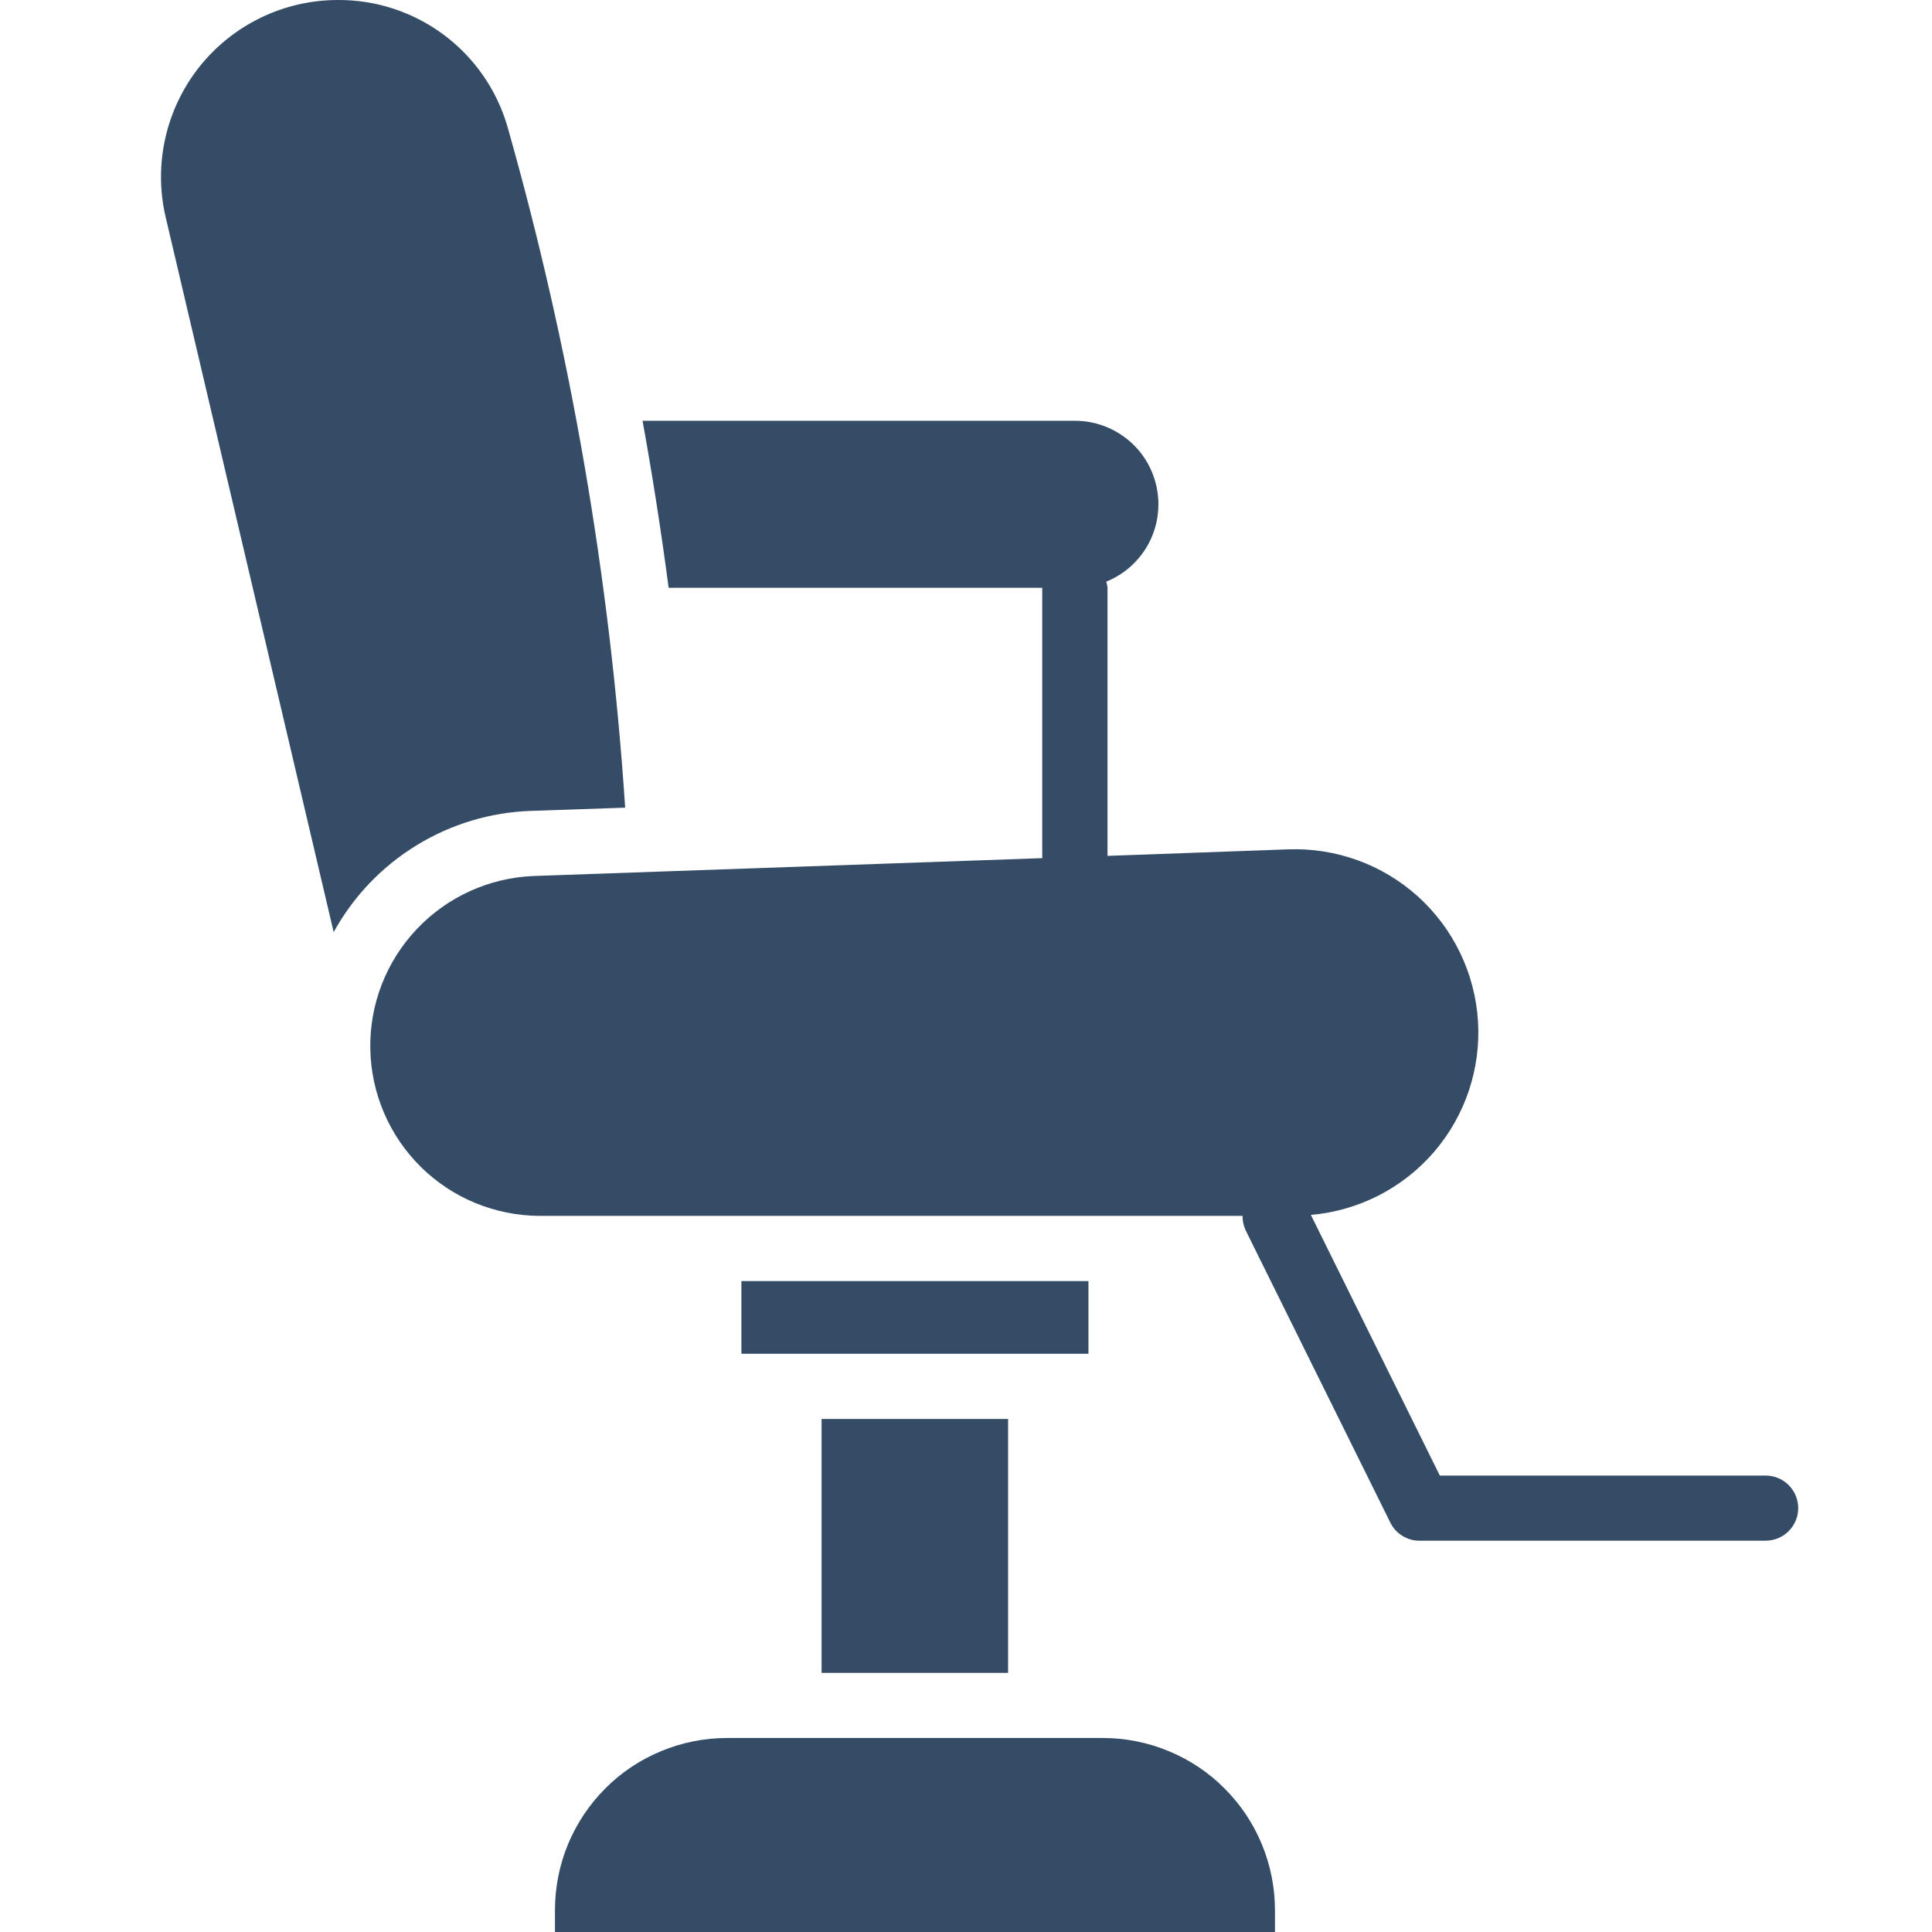 <svg width="24" height="24" viewBox="0 0 24 24" fill="none" xmlns="http://www.w3.org/2000/svg">
<g clip-path="url(#clip0_40002743_53764)">
<path d="M15.838 24V23.728C15.838 23.447 15.782 23.169 15.675 22.91C15.568 22.65 15.41 22.415 15.211 22.216C15.013 22.017 14.777 21.86 14.518 21.753C14.258 21.645 13.98 21.59 13.7 21.59H9.032C8.751 21.59 8.473 21.645 8.213 21.753C7.954 21.86 7.718 22.017 7.52 22.216C7.321 22.415 7.164 22.65 7.056 22.91C6.949 23.169 6.894 23.447 6.894 23.728V24H15.838Z" fill="#354C67"/>
<path d="M6.601 10.073L7.766 10.033C7.577 7.166 7.086 4.327 6.301 1.563C6.167 1.109 5.889 0.712 5.51 0.43C5.13 0.148 4.669 -0.003 4.197 3.19065e-05C3.866 7.63048e-05 3.539 0.075 3.241 0.219C2.943 0.363 2.681 0.573 2.475 0.832C2.27 1.092 2.125 1.395 2.053 1.718C1.981 2.041 1.982 2.376 2.058 2.698L4.145 11.579C4.389 11.136 4.743 10.765 5.174 10.501C5.604 10.237 6.096 10.089 6.601 10.073Z" fill="#354C67"/>
<path d="M21.933 18.33H17.886L16.284 15.092C16.876 15.041 17.425 14.761 17.813 14.311C18.201 13.861 18.397 13.277 18.36 12.684C18.323 12.091 18.055 11.536 17.615 11.137C17.174 10.739 16.595 10.529 16.001 10.551L13.758 10.632V7.302C13.755 7.276 13.75 7.25 13.743 7.225C13.966 7.135 14.15 6.97 14.265 6.759C14.38 6.547 14.417 6.302 14.371 6.066C14.325 5.83 14.199 5.617 14.013 5.464C13.827 5.311 13.594 5.227 13.354 5.227H7.982C8.106 5.911 8.214 6.603 8.306 7.302H12.947V10.646C12.947 10.651 12.949 10.655 12.949 10.66L6.629 10.882C6.077 10.904 5.556 11.141 5.177 11.542C4.797 11.944 4.59 12.477 4.6 13.03C4.61 13.582 4.835 14.108 5.228 14.496C5.621 14.884 6.151 15.102 6.703 15.104H15.436C15.434 15.166 15.448 15.228 15.474 15.284L17.271 18.914C17.304 18.982 17.356 19.039 17.421 19.079C17.485 19.119 17.559 19.14 17.635 19.139H21.933C22.04 19.139 22.143 19.097 22.219 19.021C22.295 18.945 22.338 18.842 22.338 18.735C22.338 18.627 22.295 18.524 22.219 18.448C22.143 18.372 22.04 18.33 21.933 18.33Z" fill="#354C67"/>
<path d="M9.21 15.914H13.521V16.817H9.21V15.914Z" fill="#354C67"/>
<path d="M10.206 17.627H12.523V20.781H10.206V17.627Z" fill="#354C67"/>
</g>
<defs>
<clipPath id="clip0_40002743_53764">
<rect width="24" height="24" fill="white"/>
</clipPath>
</defs>
</svg>
